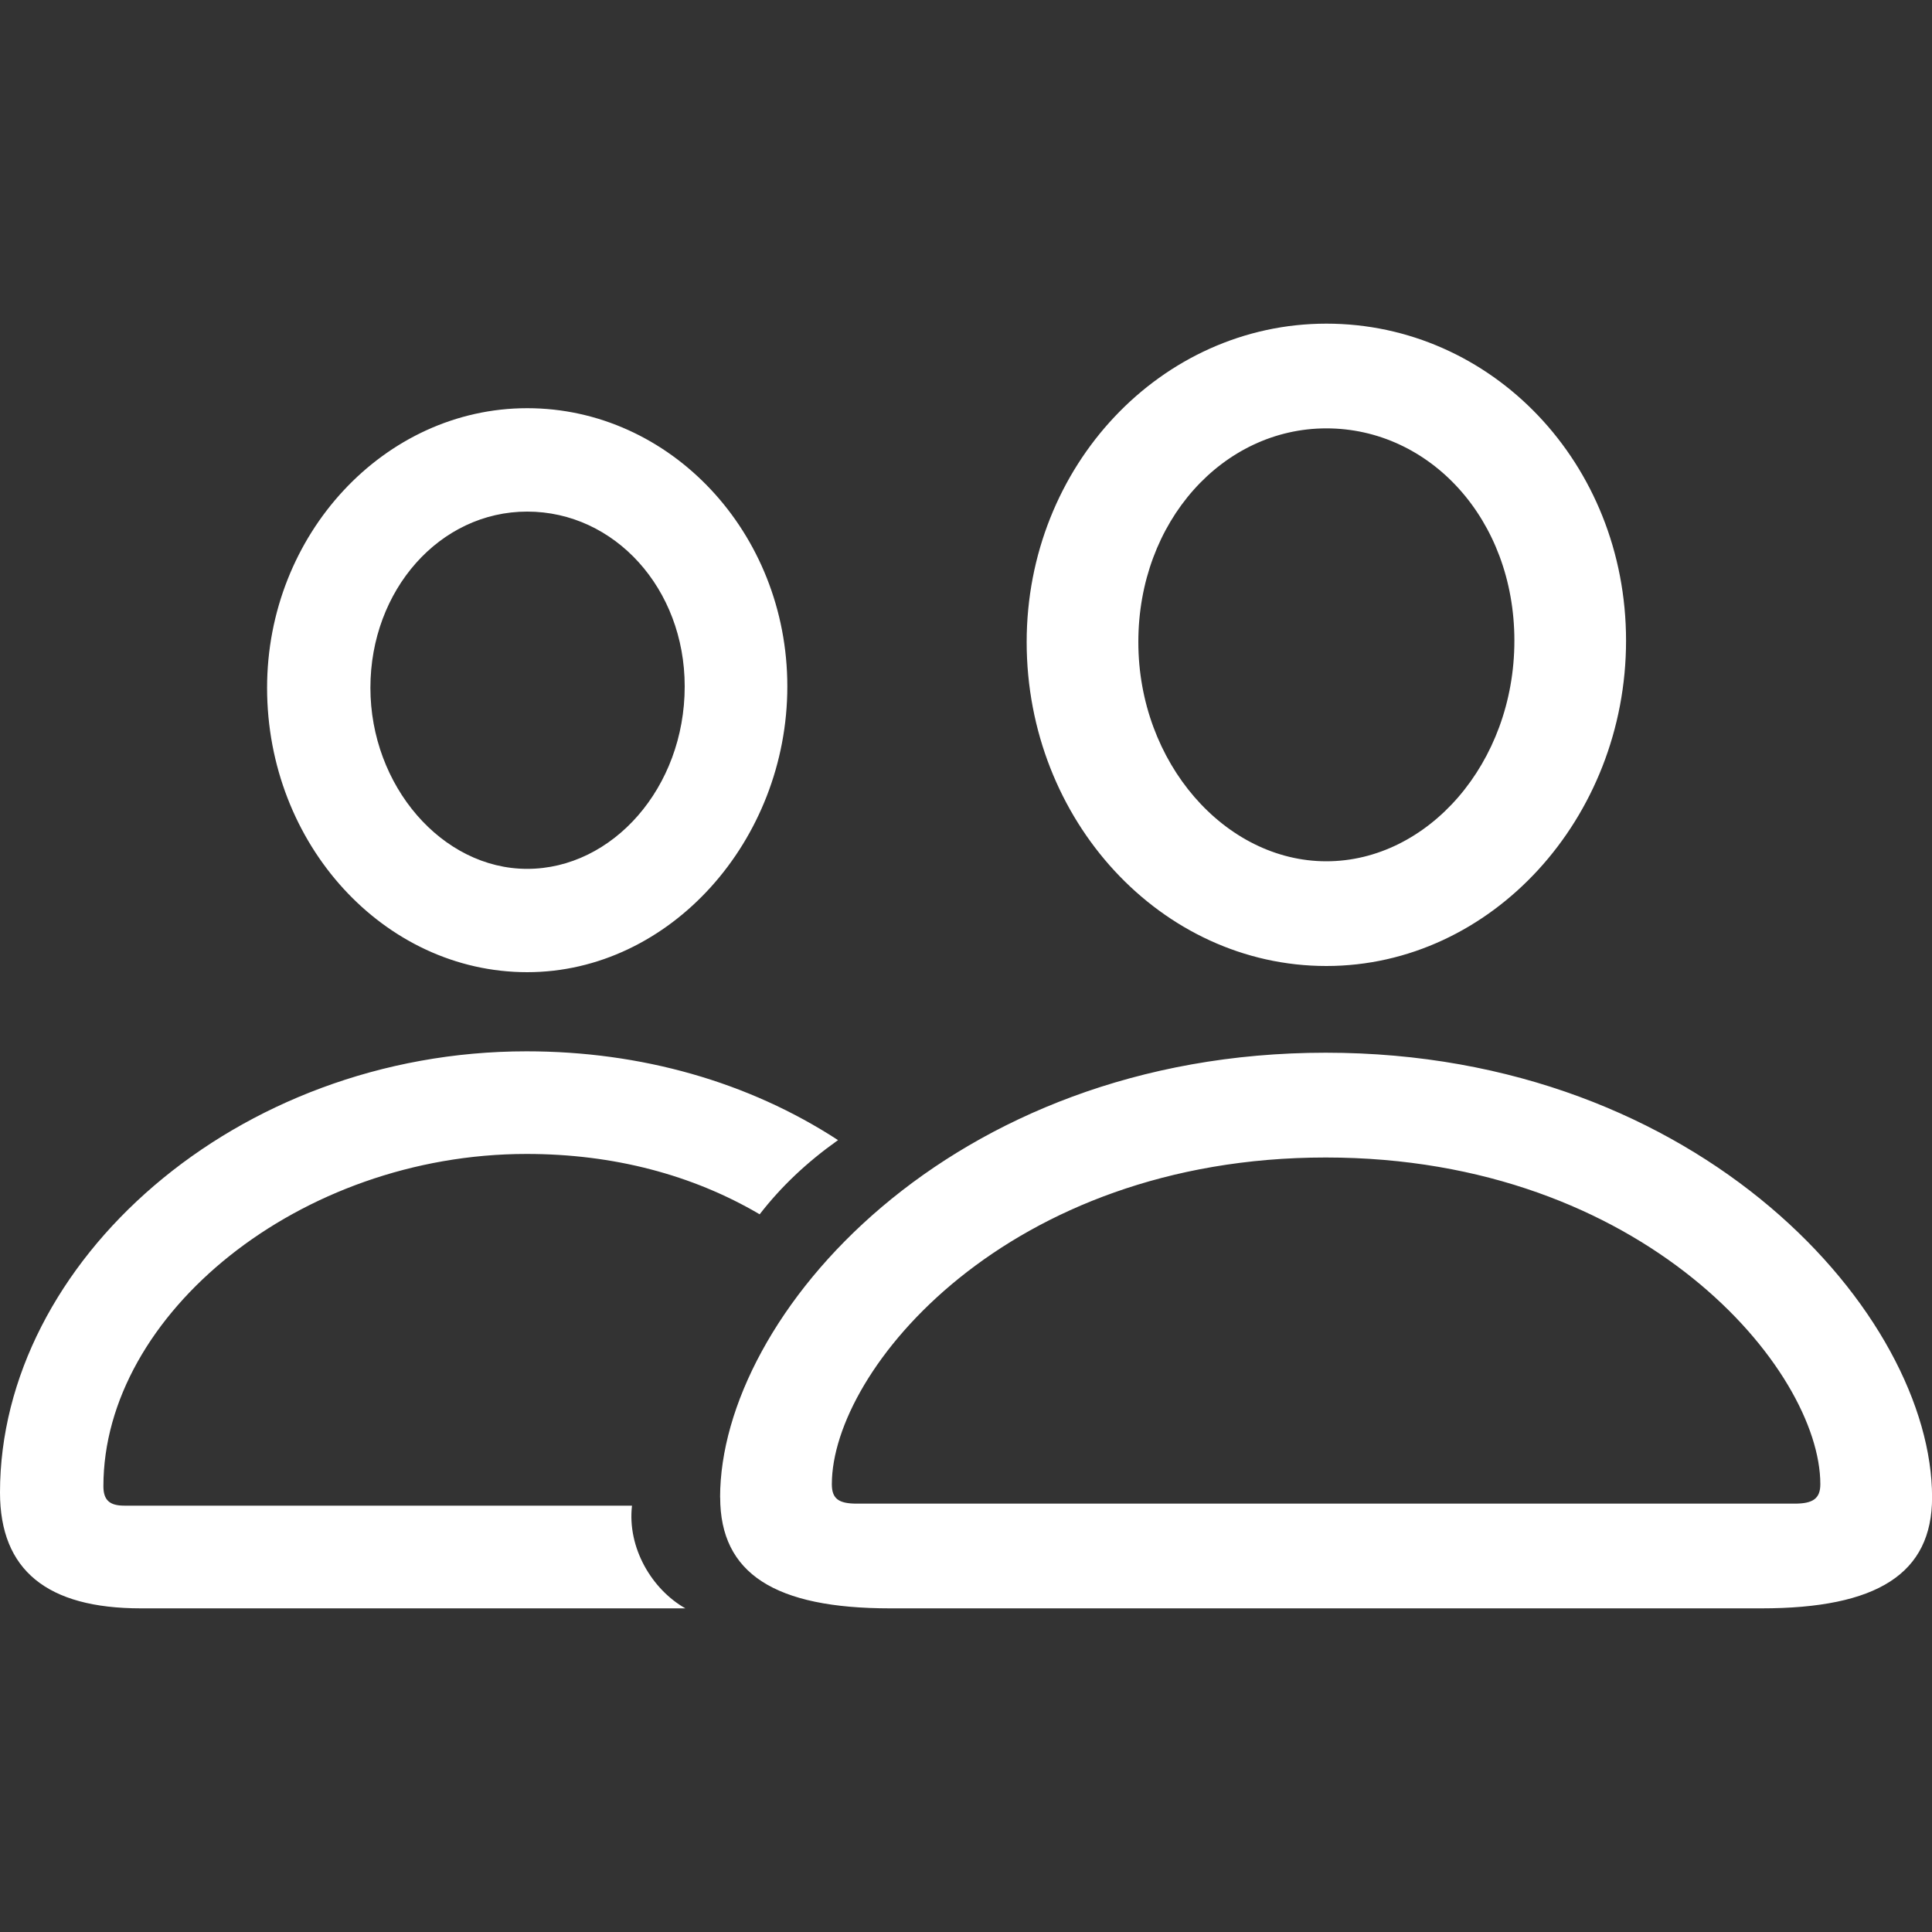 <?xml version="1.0" encoding="UTF-8"?>
<svg id="Layer_1" data-name="Layer 1" xmlns="http://www.w3.org/2000/svg" viewBox="0 0 250 250">
  <rect x="0" y="0" width="250" height="250" fill="#333333" stroke="none"/>
  <defs>
    <style>
      .cls-1 {
        fill: #fff;
      }
    </style>
  </defs>
  <path class="cls-1" d="M0,193.13c0-29.8,30.52-57.09,68.13-57.09,14.81,0,28.73,3.95,40.31,11.49-4.04,2.87-7.36,6.01-10.14,9.6-8.71-5.12-18.94-7.81-30.16-7.81-29.35,0-54.76,20.74-54.76,43,0,1.8.81,2.51,2.69,2.51h65.71c-.63,5.48,2.6,10.86,6.91,13.29H18.22c-12.12,0-18.22-4.94-18.22-14.99ZM34.56,89c0-19.84,15.17-36.18,33.66-36.18s33.66,16.07,33.66,36-15.17,36.98-33.66,36.98-33.66-16.52-33.66-36.8ZM88.6,88.82c0-12.66-9.07-22.62-20.38-22.62s-20.29,10.14-20.29,22.8,9.25,23.43,20.29,23.43,20.38-10.5,20.38-23.61ZM93.18,193.76c0-23.52,29.71-57.54,78.37-57.54s78.46,34.02,78.46,57.54c0,9.87-7.09,14.36-22.08,14.36h-112.75c-14.9,0-21.99-4.49-21.99-14.36ZM232.23,194.57c2.33,0,3.32-.63,3.32-2.51,0-14.81-22.8-42.28-64-42.28s-63.91,27.47-63.91,42.28c0,1.89.9,2.51,3.23,2.51h121.37ZM132.85,83.08c0-22.8,17.41-41.2,38.78-41.2s38.78,18.04,38.78,41.02-17.41,42.1-38.78,42.1-38.78-18.85-38.78-41.92ZM195.96,82.9c0-15.71-10.95-27.47-24.33-27.47s-24.33,12.03-24.33,27.65,11.22,28.37,24.33,28.37,24.33-12.66,24.33-28.54Z"/>
</svg>